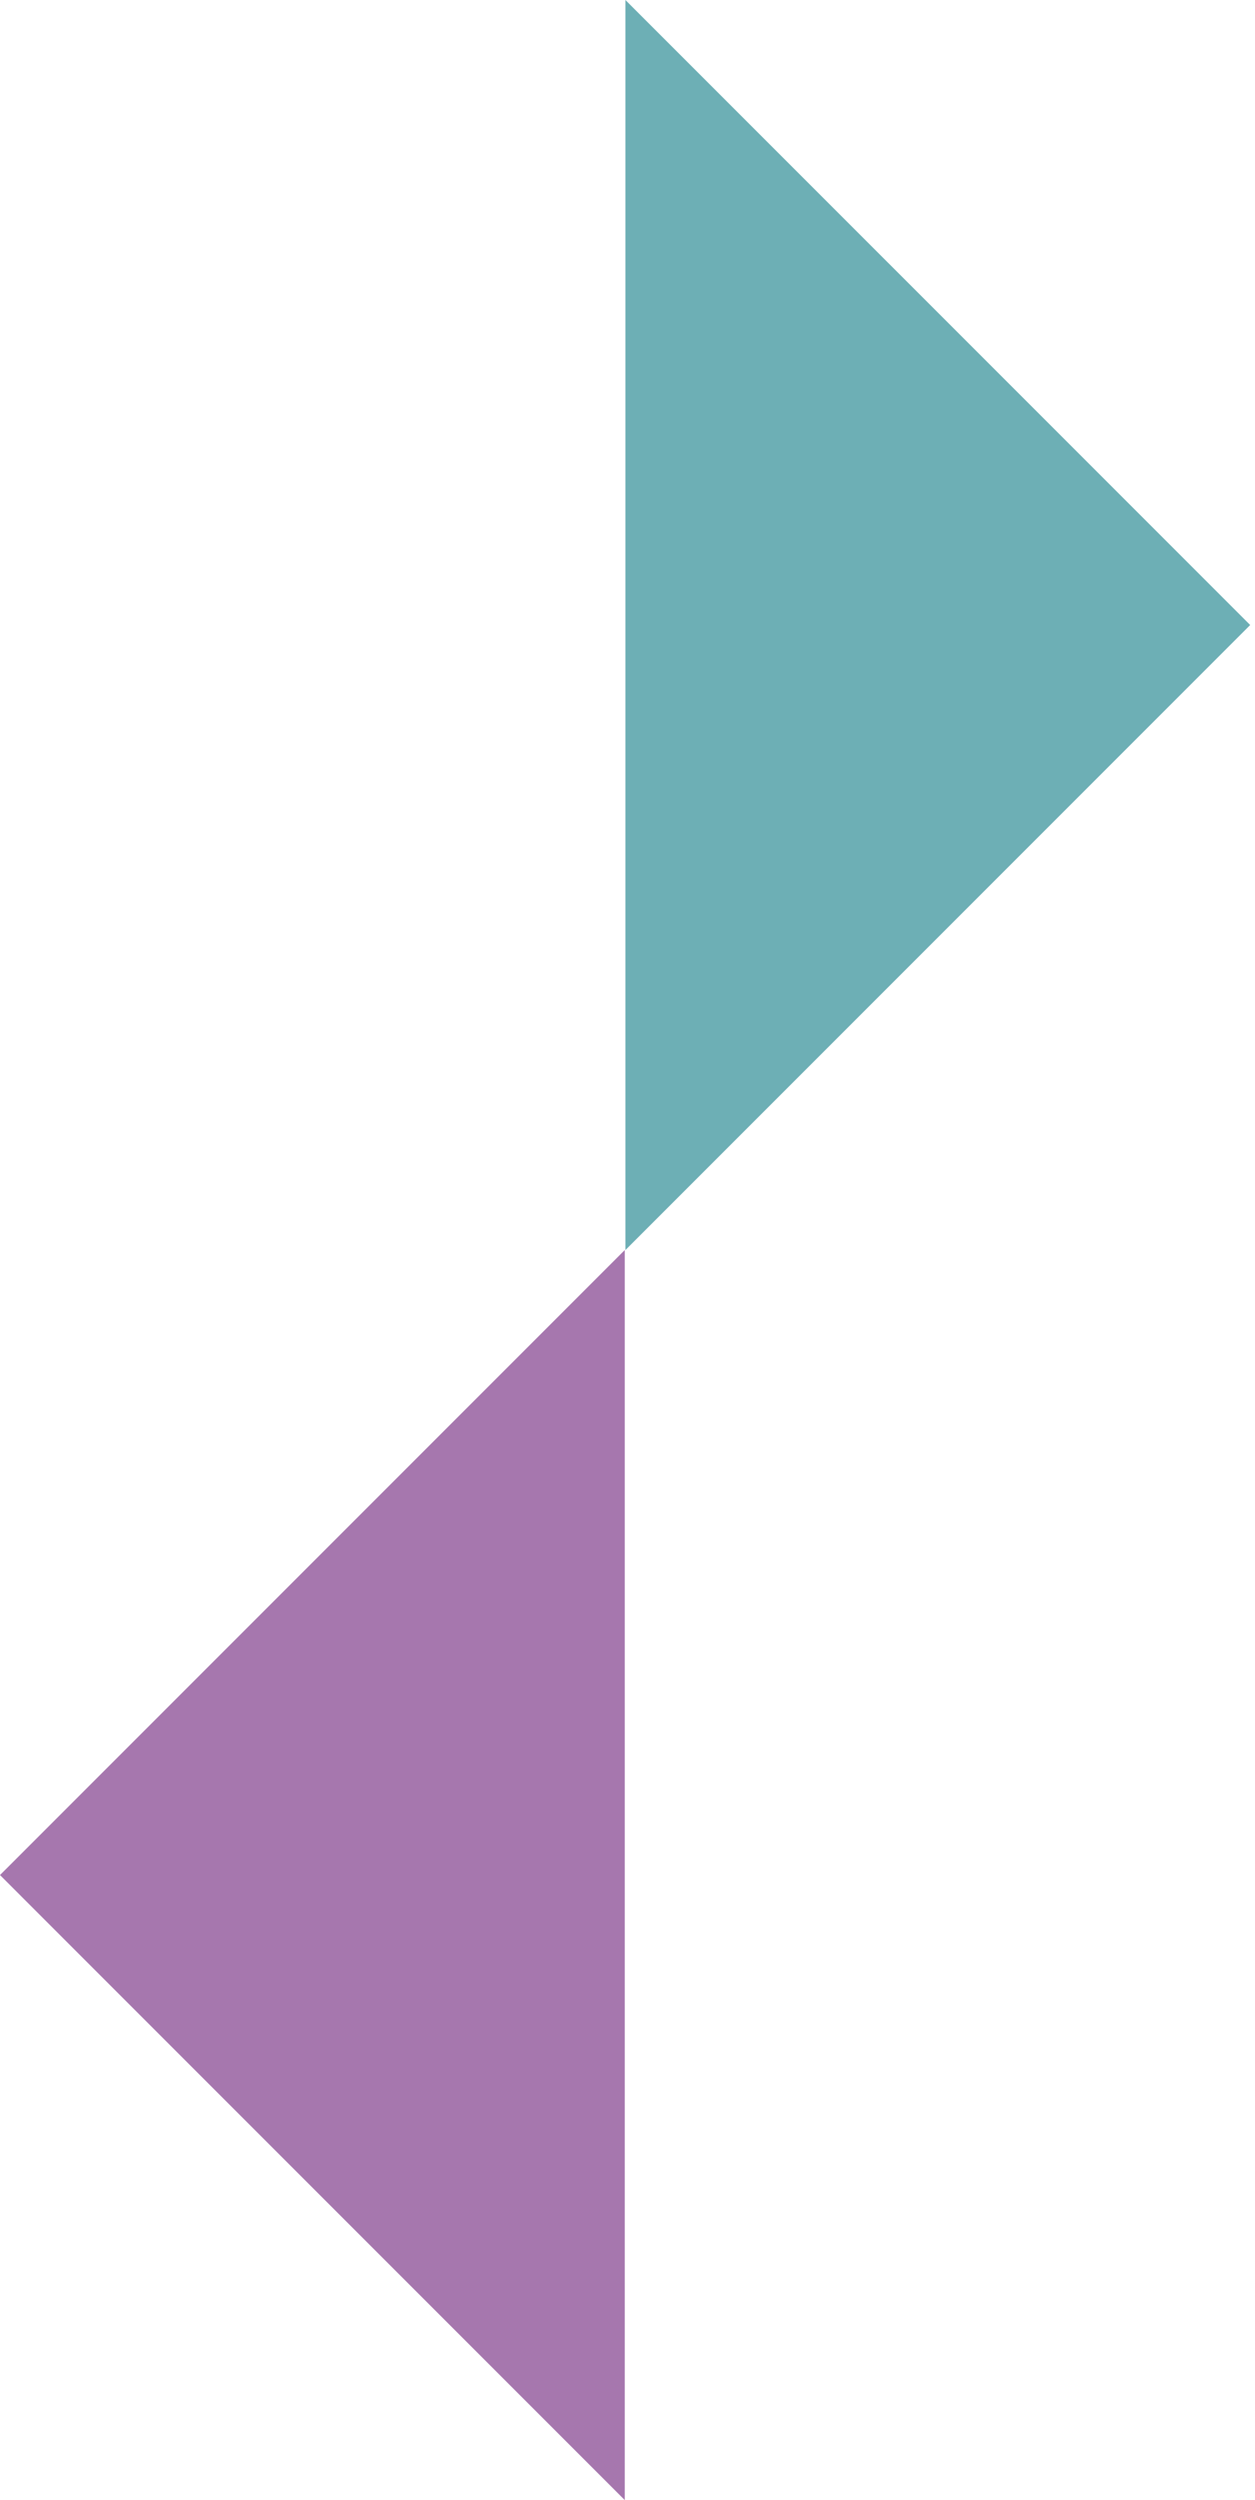 <svg width="229" height="456" viewBox="0 0 229 456" fill="none" xmlns="http://www.w3.org/2000/svg">
<path fill-rule="evenodd" clip-rule="evenodd" d="M228.122 113.999L114.12 228.001V0L228.122 113.999Z" fill="#6DAFB5"/>
<path fill-rule="evenodd" clip-rule="evenodd" d="M0 341.998L114.001 456V228.001L0 341.998Z" fill="#A677AE"/>
</svg>

